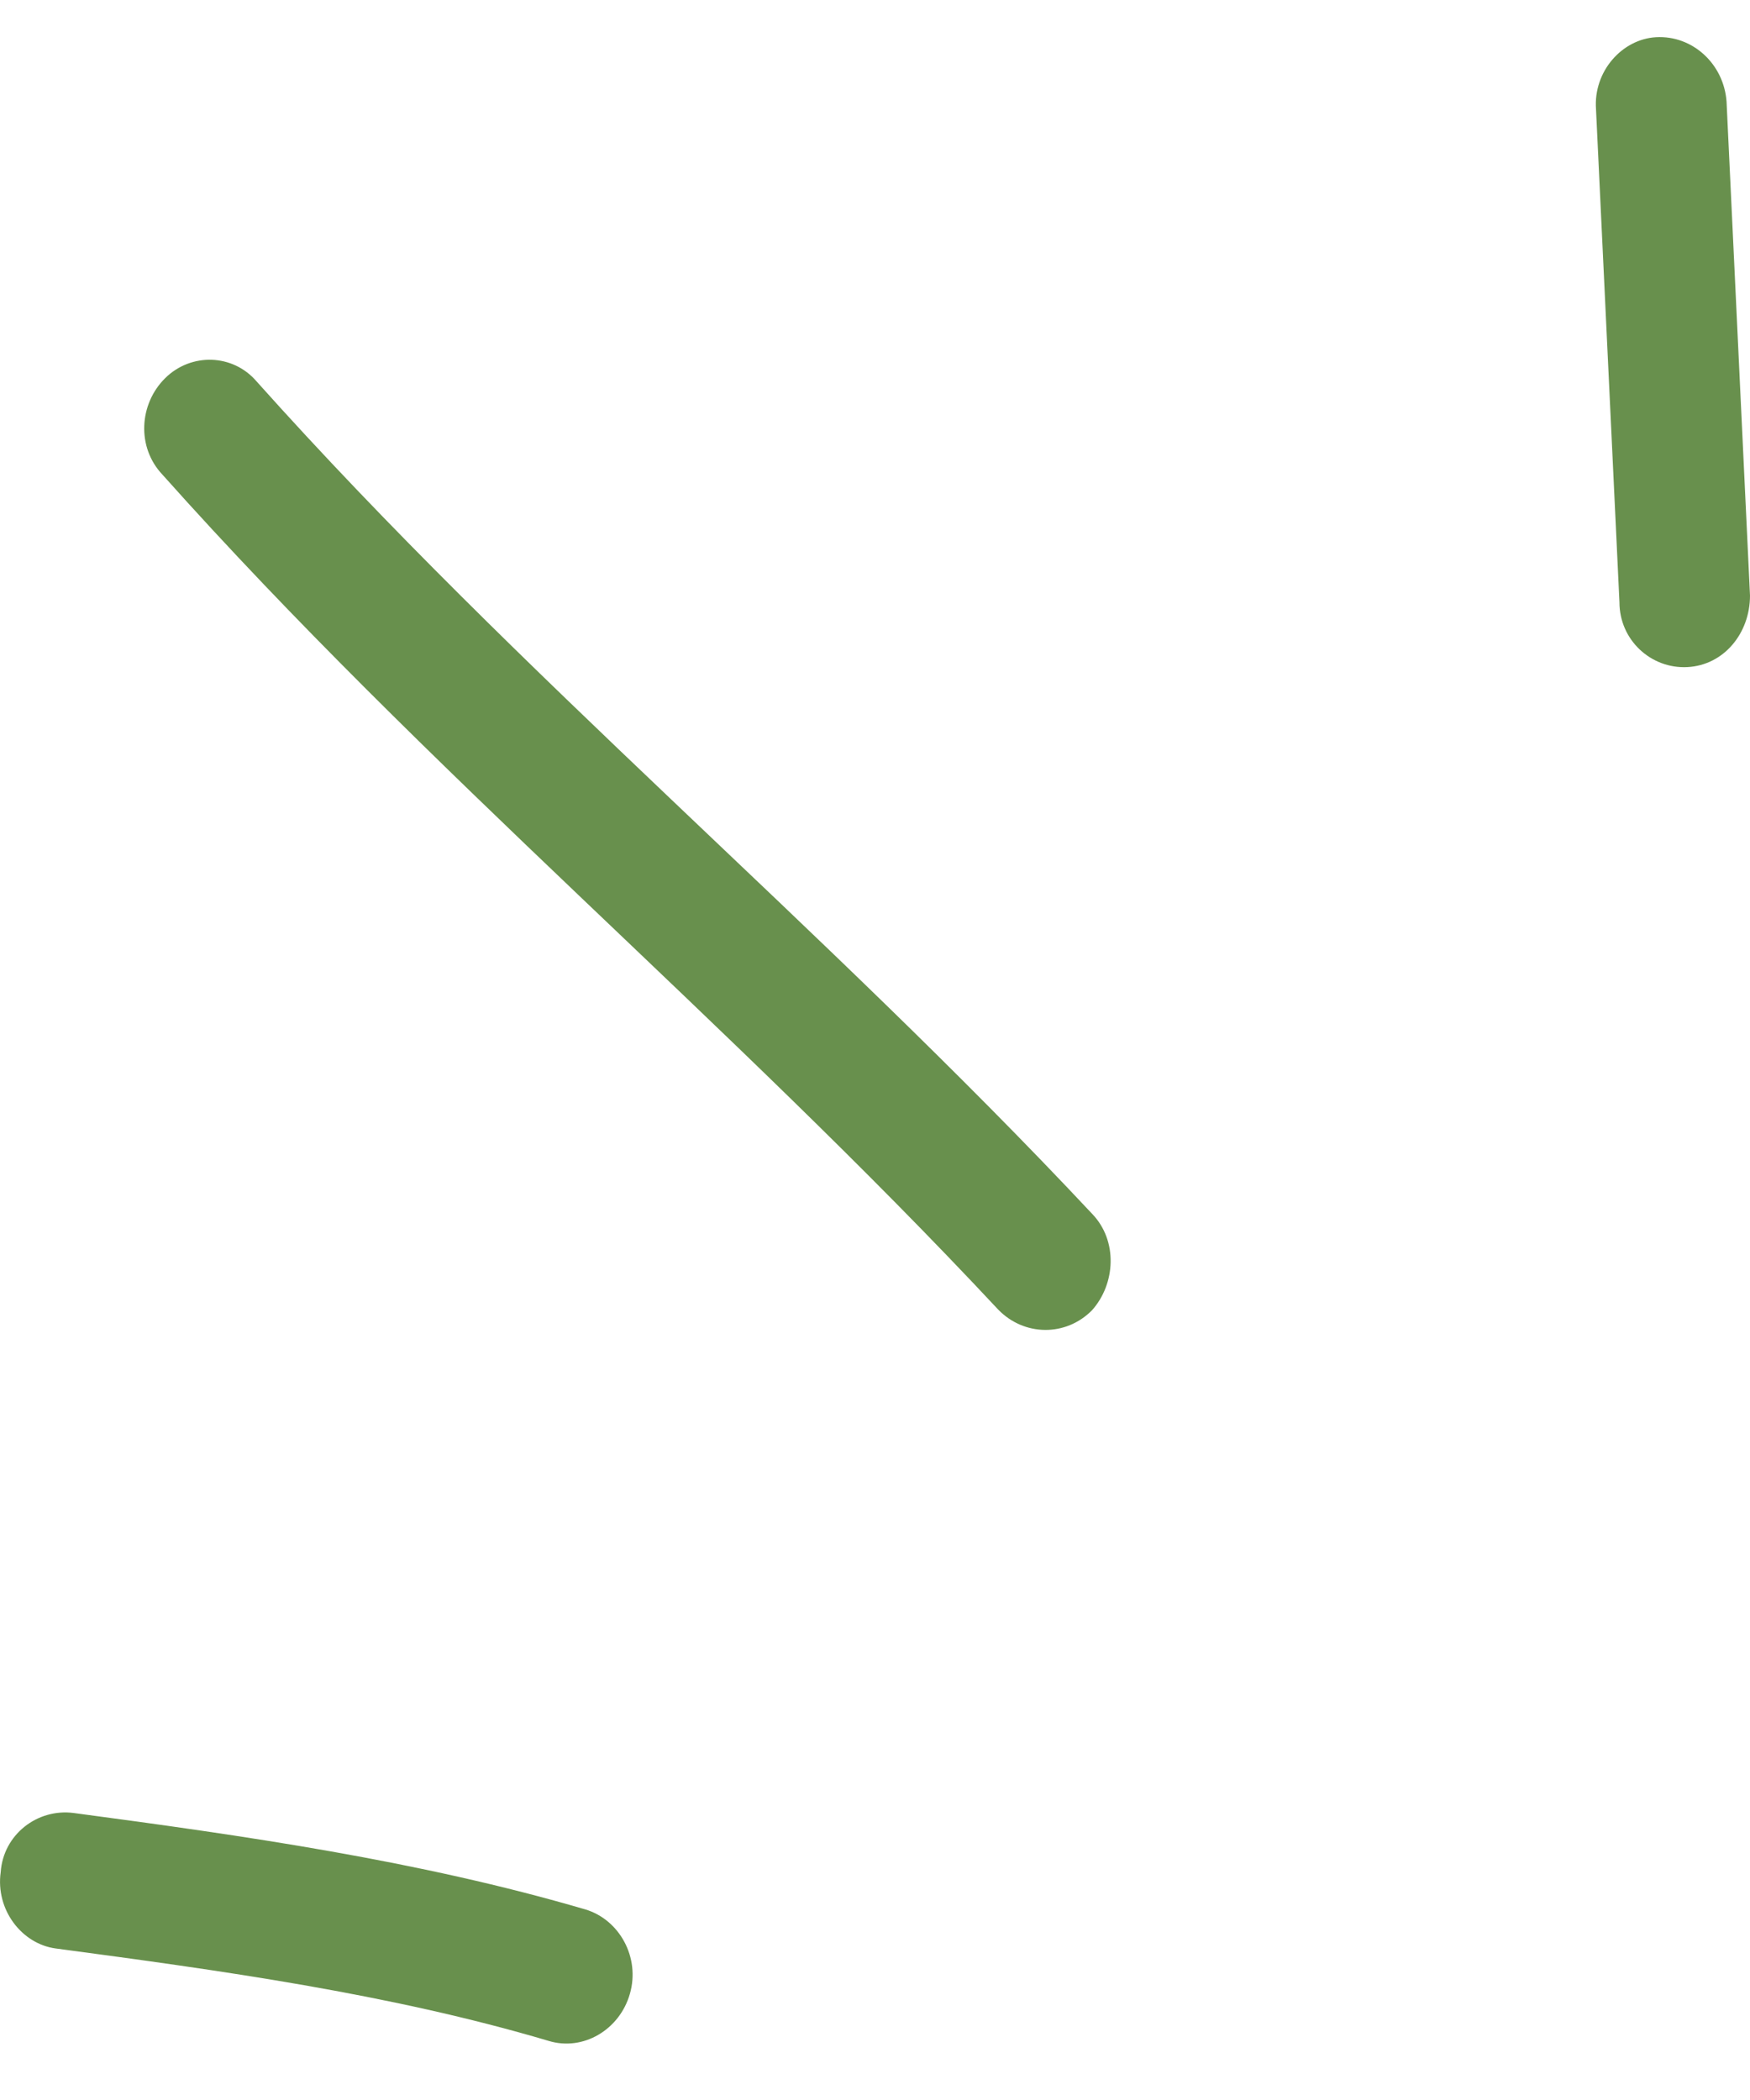 <?xml version="1.0" encoding="UTF-8"?> <svg xmlns="http://www.w3.org/2000/svg" width="15" height="18" viewBox="0 0 15 18" fill="none"> <path fill-rule="evenodd" clip-rule="evenodd" d="M5.019 16.367C3.587 15.947 2.087 15.734 0.632 15.54C0.319 15.499 0.028 15.726 0.006 16.047C-0.039 16.368 0.185 16.661 0.476 16.701C1.886 16.889 3.34 17.089 4.705 17.494C4.996 17.582 5.31 17.401 5.399 17.09C5.489 16.779 5.31 16.455 5.019 16.367Z" fill="#68904D"></path> <path fill-rule="evenodd" clip-rule="evenodd" d="M9.36 10.403C7.055 7.942 4.459 5.797 2.199 3.269C1.997 3.033 1.639 3.021 1.416 3.241C1.192 3.462 1.169 3.833 1.393 4.069C3.654 6.604 6.25 8.755 8.555 11.224C8.778 11.455 9.136 11.458 9.36 11.231C9.562 11.005 9.584 10.634 9.36 10.403Z" fill="#68904D"></path> <path fill-rule="evenodd" clip-rule="evenodd" d="M13.68 0.935C13.747 2.344 13.814 3.753 13.881 5.162C13.881 5.485 14.15 5.734 14.463 5.718C14.776 5.702 15 5.428 15 5.105C14.933 3.693 14.866 2.282 14.799 0.871C14.776 0.549 14.508 0.301 14.194 0.319C13.903 0.336 13.657 0.612 13.68 0.935Z" fill="#68904D"></path> </svg> 